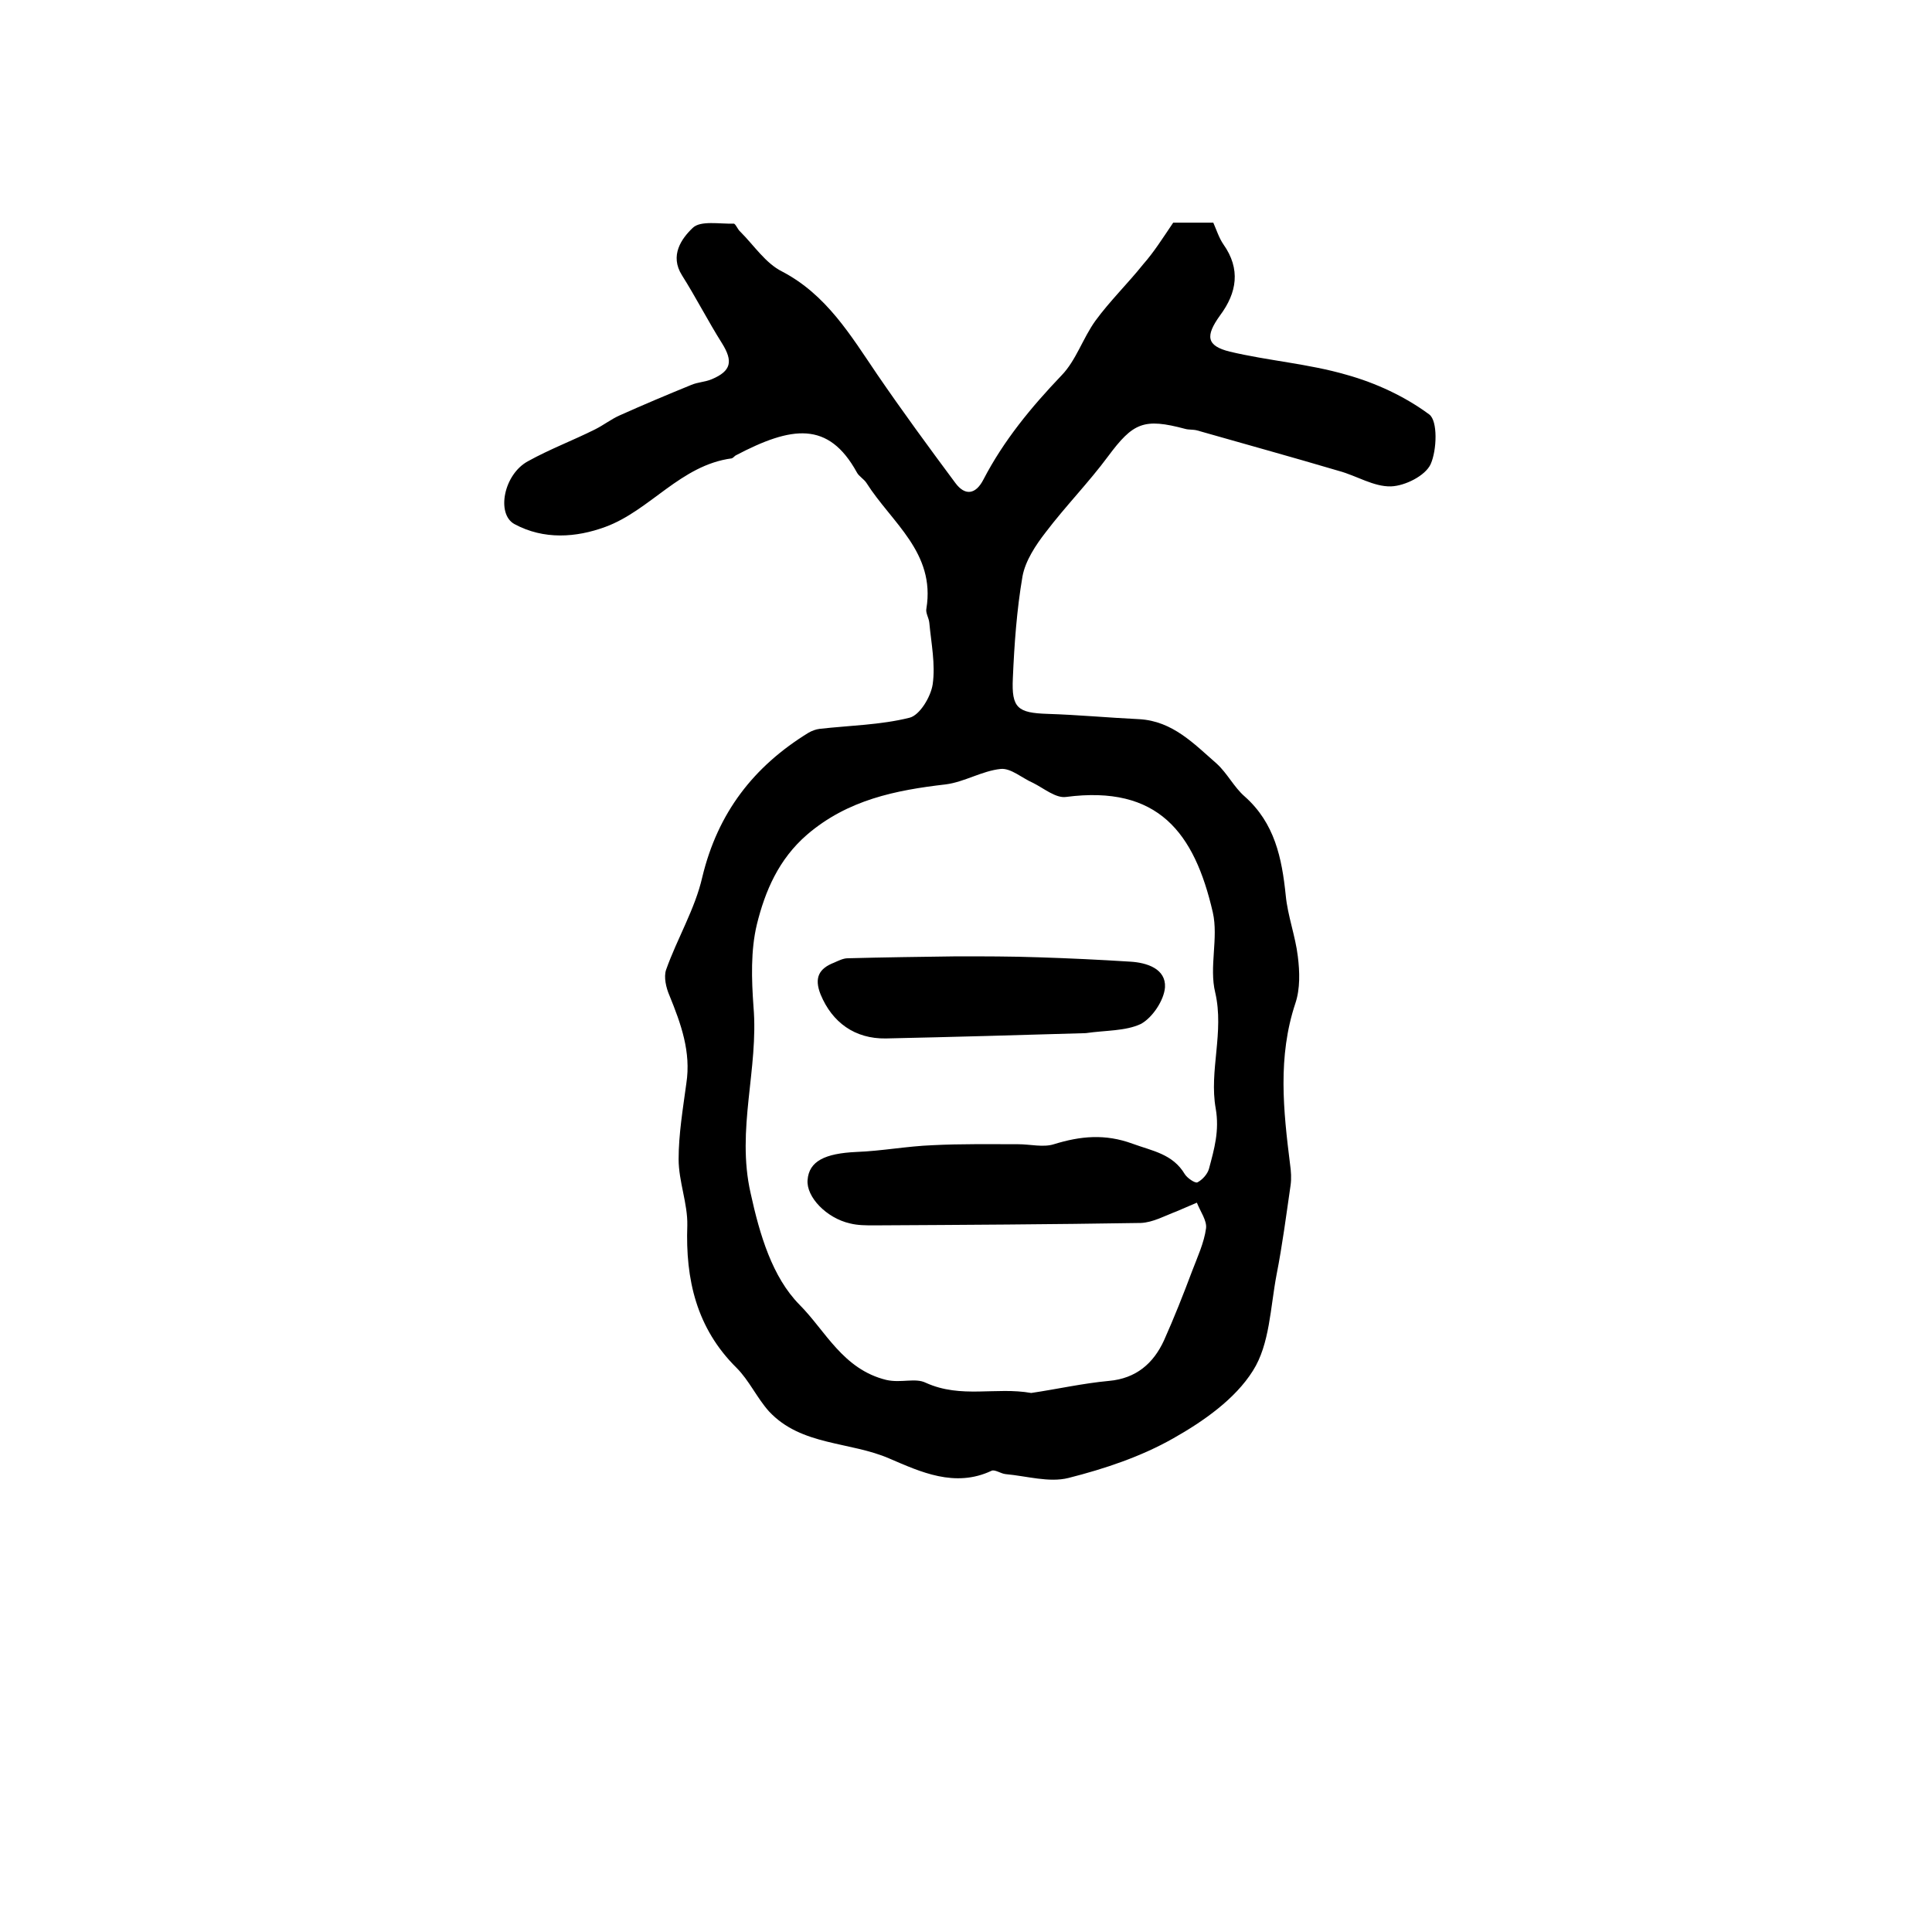 <?xml version="1.0" encoding="utf-8"?>
<!-- Generator: Adobe Illustrator 22.0.0, SVG Export Plug-In . SVG Version: 6.00 Build 0)  -->
<svg version="1.1" id="图层_1" xmlns="http://www.w3.org/2000/svg" xmlns:xlink="http://www.w3.org/1999/xlink" x="0px" y="0px"
	 viewBox="0 0 400 400" style="enable-background:new 0 0 400 400;" xml:space="preserve">
<style type="text/css">
	.st0{fill:#FFFFFF;}
</style>
<g>
	
	<path d="M242.9,46.1c2.4,0,5.4,0,8.3,0c0.7,1.6,1.2,3.2,2.1,4.5c3.6,5.1,2.8,10-0.7,14.7c-3.1,4.3-2.8,6.3,2,7.5
		c8,1.9,16.3,2.5,24.2,4.8c6.1,1.7,12.1,4.5,17.1,8.2c1.8,1.3,1.6,7.4,0.3,10.3c-1.1,2.4-5.3,4.5-8.2,4.6c-3.6,0.1-7.1-2.2-10.8-3.2
		c-9.8-2.9-19.6-5.6-29.4-8.4c-0.8-0.2-1.7-0.1-2.4-0.3c-8.6-2.3-10.8-1.3-16,5.7c-4,5.4-8.8,10.3-12.9,15.7
		c-2.1,2.7-4.2,5.9-4.8,9.1c-1.2,7-1.7,14.1-2,21.1c-0.3,6.2,1,7.2,7.2,7.4c6.3,0.2,12.7,0.8,19,1.1c6.9,0.4,11.3,5.1,16,9.2
		c2.2,2,3.6,4.9,5.8,6.8c6.2,5.5,7.7,12.7,8.5,20.5c0.4,4.2,2,8.4,2.5,12.6c0.4,3.2,0.5,6.7-0.5,9.7c-3.7,11.1-2.5,22.2-1.1,33.4
		c0.2,1.4,0.3,2.9,0.1,4.3c-0.9,6.2-1.7,12.4-2.9,18.5c-1.3,6.8-1.4,14.4-4.9,19.9c-3.7,5.9-10.3,10.5-16.5,14
		c-6.7,3.8-14.2,6.3-21.7,8.2c-4,1-8.6-0.4-13-0.8c-1-0.1-2.2-1-2.9-0.7c-7.6,3.6-14.8,0.2-21.1-2.5c-8.2-3.6-18.3-2.6-25-9.8
		c-2.5-2.8-4.1-6.4-6.7-9c-8.3-8.2-10.6-18.3-10.2-29.5c0.1-4.5-1.8-9.1-1.8-13.7c0-5.2,0.9-10.5,1.6-15.7c1-6.5-1.1-12.3-3.5-18.2
		c-0.7-1.6-1.2-3.8-0.7-5.3c2.3-6.5,6-12.6,7.5-19.2c3.2-13.3,10.6-22.9,22-29.9c0.7-0.4,1.5-0.7,2.3-0.8c6.2-0.7,12.6-0.8,18.6-2.3
		c2.1-0.5,4.4-4.3,4.8-6.9c0.6-4.2-0.3-8.5-0.7-12.8c-0.1-1-0.8-2-0.6-2.9c1.9-11.6-7.2-17.8-12.4-26c-0.5-0.8-1.6-1.4-2-2.2
		c-5.9-10.7-13.5-9.6-25.1-3.5c-0.3,0.2-0.5,0.5-0.8,0.6c-10.6,1.4-16.9,10.8-26.2,14.2c-6,2.2-12.7,2.7-18.8-0.6
		c-3.8-2.1-2.2-10.3,2.8-13c4.5-2.5,9.3-4.3,13.9-6.6c1.8-0.9,3.3-2.1,5.1-2.9c4.9-2.2,9.9-4.3,14.8-6.3c1.4-0.6,2.9-0.6,4.3-1.2
		c4-1.7,4.4-3.7,2.1-7.4c-2.9-4.6-5.4-9.5-8.3-14.1c-2.6-4.1-0.1-7.6,2.2-9.8c1.6-1.6,5.6-0.8,8.5-0.9c0.4,0,0.8,1.2,1.4,1.7
		c2.8,2.8,5.2,6.5,8.6,8.2c9.2,4.8,14.2,13.2,19.7,21.3c5.2,7.6,10.7,15.1,16.2,22.5c2,2.7,4.2,2.4,5.8-0.7
		c4.2-8.1,9.9-15,16.2-21.6c3-3.1,4.4-7.7,7-11.3c3-4.1,6.7-7.7,9.9-11.7C238.9,52.2,240.6,49.5,242.9,46.1z M213.5,288.4
		c5.4-0.8,10.7-2,16.1-2.5c5.6-0.5,9.2-3.6,11.4-8.4c2.1-4.7,4-9.5,5.8-14.3c1.1-2.9,2.5-5.9,2.9-8.9c0.2-1.6-1.2-3.5-1.9-5.3
		c-1.4,0.6-2.8,1.2-4.2,1.8c-2.4,0.9-4.9,2.3-7.4,2.4c-18.4,0.3-36.8,0.4-55.2,0.5c-1.7,0-3.4,0-5-0.4c-4.9-1.1-9.1-5.5-8.8-9
		c0.3-3.9,3.6-5.5,10.1-5.8c5.3-0.2,10.5-1.2,15.8-1.4c5.9-0.3,11.8-0.2,17.7-0.2c2.5,0,5.2,0.7,7.4,0c5.5-1.7,10.6-2.2,16.3-0.1
		c4.1,1.5,8.3,2.1,10.8,6.3c0.5,0.8,2.1,1.9,2.6,1.7c1-0.5,2.1-1.7,2.4-2.8c1.1-4.1,2.2-7.9,1.4-12.5c-1.4-7.8,1.8-15.8-0.1-24
		c-1.3-5.3,0.7-11.3-0.5-16.6c-3.8-16.5-11.3-26.4-30.4-23.9c-2.1,0.3-4.6-1.8-6.8-2.9c-2.3-1-4.6-3.1-6.7-2.9
		c-3.9,0.4-7.5,2.7-11.4,3.2c-10.4,1.2-20.3,3.2-28.7,10.4c-5.9,5.1-8.7,11.7-10.4,18.6c-1.3,5.4-1.1,11.4-0.7,17
		c1.1,12.9-3.6,25.4-0.6,38.6c1.9,8.7,4.5,17.4,10.1,23.1c5.4,5.4,9,13.4,18,15.6c3.1,0.7,6-0.5,8.2,0.6
		C199,289.6,206.2,287.1,213.5,288.4z"/>
	
	<path d="M224.8,213.9c-13.6,0.4-27.5,0.8-41.4,1.1c-6.4,0.1-11.1-3.3-13.5-9.1c-1.4-3.5-0.3-5.4,2.8-6.6c0.9-0.4,1.9-0.9,2.8-0.9
		c7.5-0.2,15.1-0.3,22.6-0.4c5.7,0,11.3,0,17,0.2c6.3,0.2,12.6,0.5,18.9,0.9c3.5,0.2,7.4,1.5,7.2,5.3c-0.2,2.7-2.6,6.3-5,7.6
		C233,213.5,228.9,213.3,224.8,213.9z"/>
</g>
</svg>
